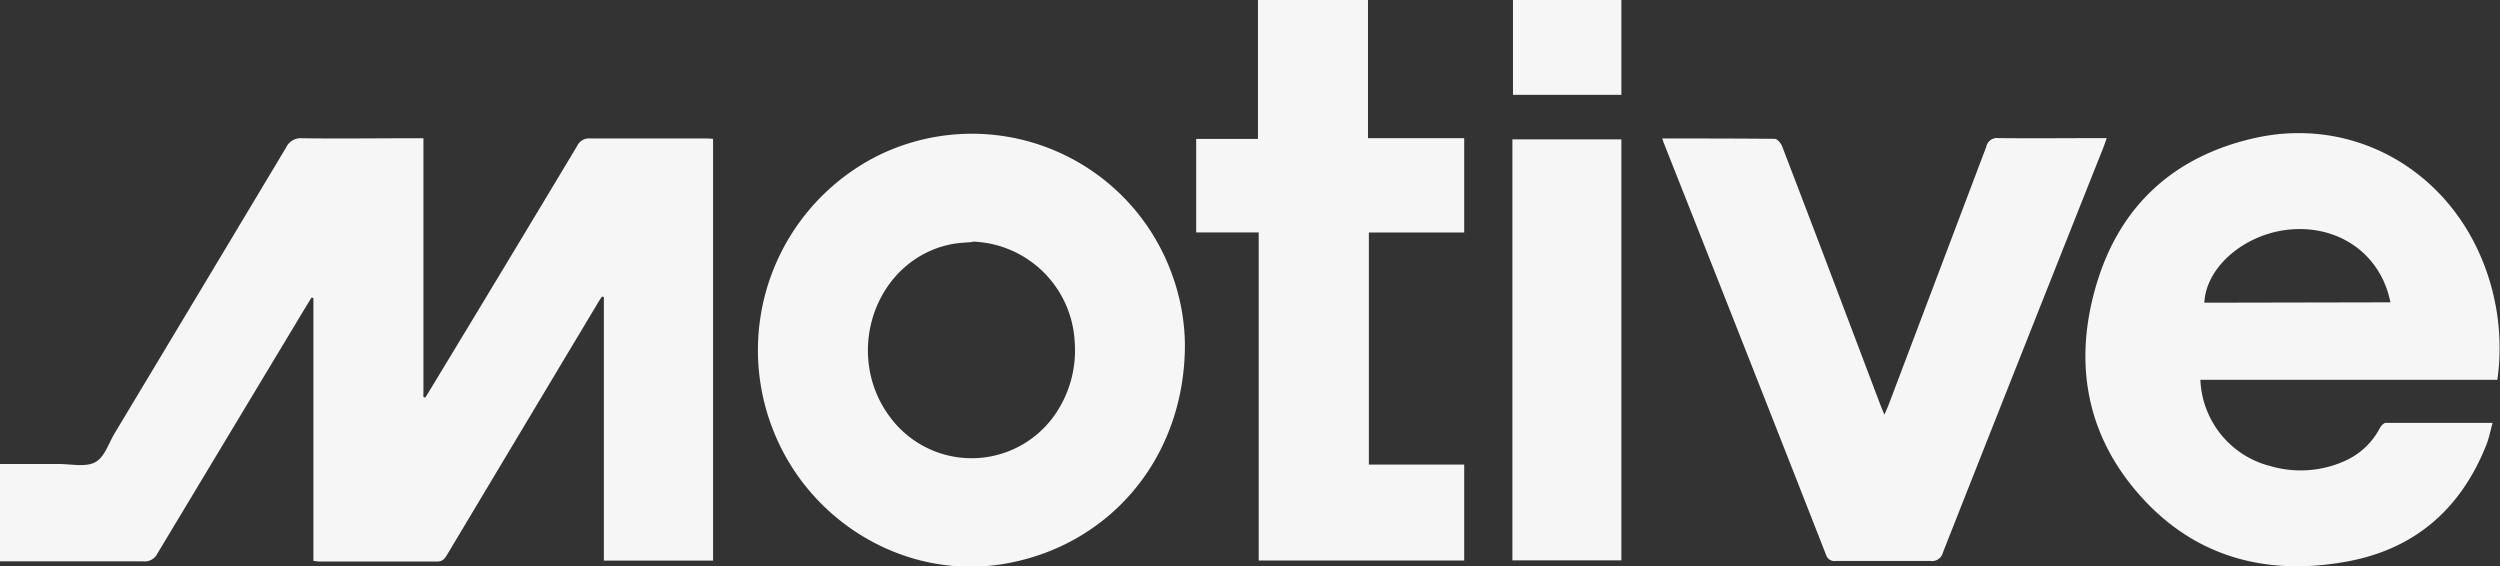 <svg xmlns="http://www.w3.org/2000/svg" xmlns:xlink="http://www.w3.org/1999/xlink" viewBox="0 0 340.85 77.22"><rect x="0" y="0" width="340.85" height="77.22" fill="#333333" stroke="none"/><defs><style>.cls-1{fill:none;}.cls-2{clip-path:url(#clip-path);}.cls-3{fill:#f6f6f6;}</style><clipPath id="clip-path"><rect class="cls-1" width="340.85" height="77.22"/></clipPath></defs><title>motive</title><g id="Layer_2" data-name="Layer 2"><g id="Layer_1-2" data-name="Layer 1"><g class="cls-2"><g id="Layer_1-3" data-name="Layer 1"><path id="Vector" class="cls-3" d="M97.22,18.94V76.43H82.33V40.49l-.26-.05c-.22.32-.44.64-.64,1Q71.22,58.48,61,75.56c-.33.55-.6,1-1.4,1-5.32,0-10.64,0-16,0a7.72,7.72,0,0,1-.87-.1V40.63l-.26-.06-1,1.64q-10,16.62-20,33.24a1.93,1.93,0,0,1-2,1.08c-6,0-12.07,0-18.1,0H0V63.26c2.68,0,5.33,0,8,0,1.7,0,3.7.47,5-.25s1.82-2.64,2.67-4Q27.36,39.55,39,20.12a2.22,2.22,0,0,1,2.24-1.27c5,.07,10,0,15,0h1.49V54.13l.26.07.81-1.32q10-16.5,19.9-33a1.76,1.76,0,0,1,1.76-1c5.16,0,10.31,0,15.47,0,.41,0,.82,0,1.29.06Z"/><path id="Vector_2" data-name="Vector 2" class="cls-3" d="M340.52,51.78H300a12.66,12.66,0,0,0,9.6,11.78A14.64,14.64,0,0,0,320,62.7a9.92,9.92,0,0,0,4.46-4.32c.16-.31.54-.73.82-.73,4.77,0,9.55,0,14.56,0-.3,1.08-.47,2-.82,2.92-3.43,8.72-9.71,14.31-19.1,16-10.65,1.94-20.24-.47-27.66-8.47-7.95-8.58-9.68-18.87-6.29-29.78,3.24-10.43,10.56-17.06,21.44-19.5,12.9-2.89,25.46,3.76,30.79,16.09a31.53,31.53,0,0,1,2.29,16.88ZM325.91,41.22c-1.27-6.41-6.77-10.43-13.43-9.95-6.22.45-11.7,5-11.94,10Z"/><path id="Vector_3" data-name="Vector 3" class="cls-3" d="M161.55,47c0,15.41-10.25,27.47-24.73,29.89-13.1,2.19-26.29-5.43-31.35-18.1a29.67,29.67,0,0,1,14.41-37.66A29,29,0,0,1,160,38,28.51,28.51,0,0,1,161.55,47Zm-29-14c-.83.07-1.66.1-2.48.23a13.8,13.8,0,0,0-2.17.55C118.66,37,115.3,49,121.45,57a13.83,13.83,0,0,0,22.43-.54,15.35,15.35,0,0,0,2.64-9.88A14.41,14.41,0,0,0,132.6,32.94Z"/><path id="Vector_4" data-name="Vector 4" class="cls-3" d="M226.62,18.88c5.21,0,10.28,0,15.35.05.34,0,.82.57,1,1q4.22,11,8.35,21.92l5,13.21c.16.42.33.83.6,1.48.24-.58.42-.95.57-1.34Q264.15,37.61,270.81,20a1.49,1.49,0,0,1,1.67-1.17c4.86.05,9.72,0,14.75,0-.18.5-.3.87-.44,1.24q-11,27.65-21.9,55.28a1.52,1.52,0,0,1-1.71,1.13c-4.28,0-8.56,0-12.85,0a1.22,1.22,0,0,1-1.38-.87q-11-28.07-22.11-56.12c-.06-.14-.1-.3-.22-.65Z"/><path id="Vector_5" data-name="Vector 5" class="cls-3" d="M171.6,31.69h-8.51V18.94h8.42V0h15V18.84h13.12V31.7h-13V63.34h13V76.42H171.61V31.69Z"/><path id="Vector_6" data-name="Vector 6" class="cls-3" d="M206.2,76.4V19h14.86V76.4Z"/><path id="Vector_7" data-name="Vector 7" class="cls-3" d="M221.06,12.93H206.28V0h14.78Z"/></g></g></g></g></svg>